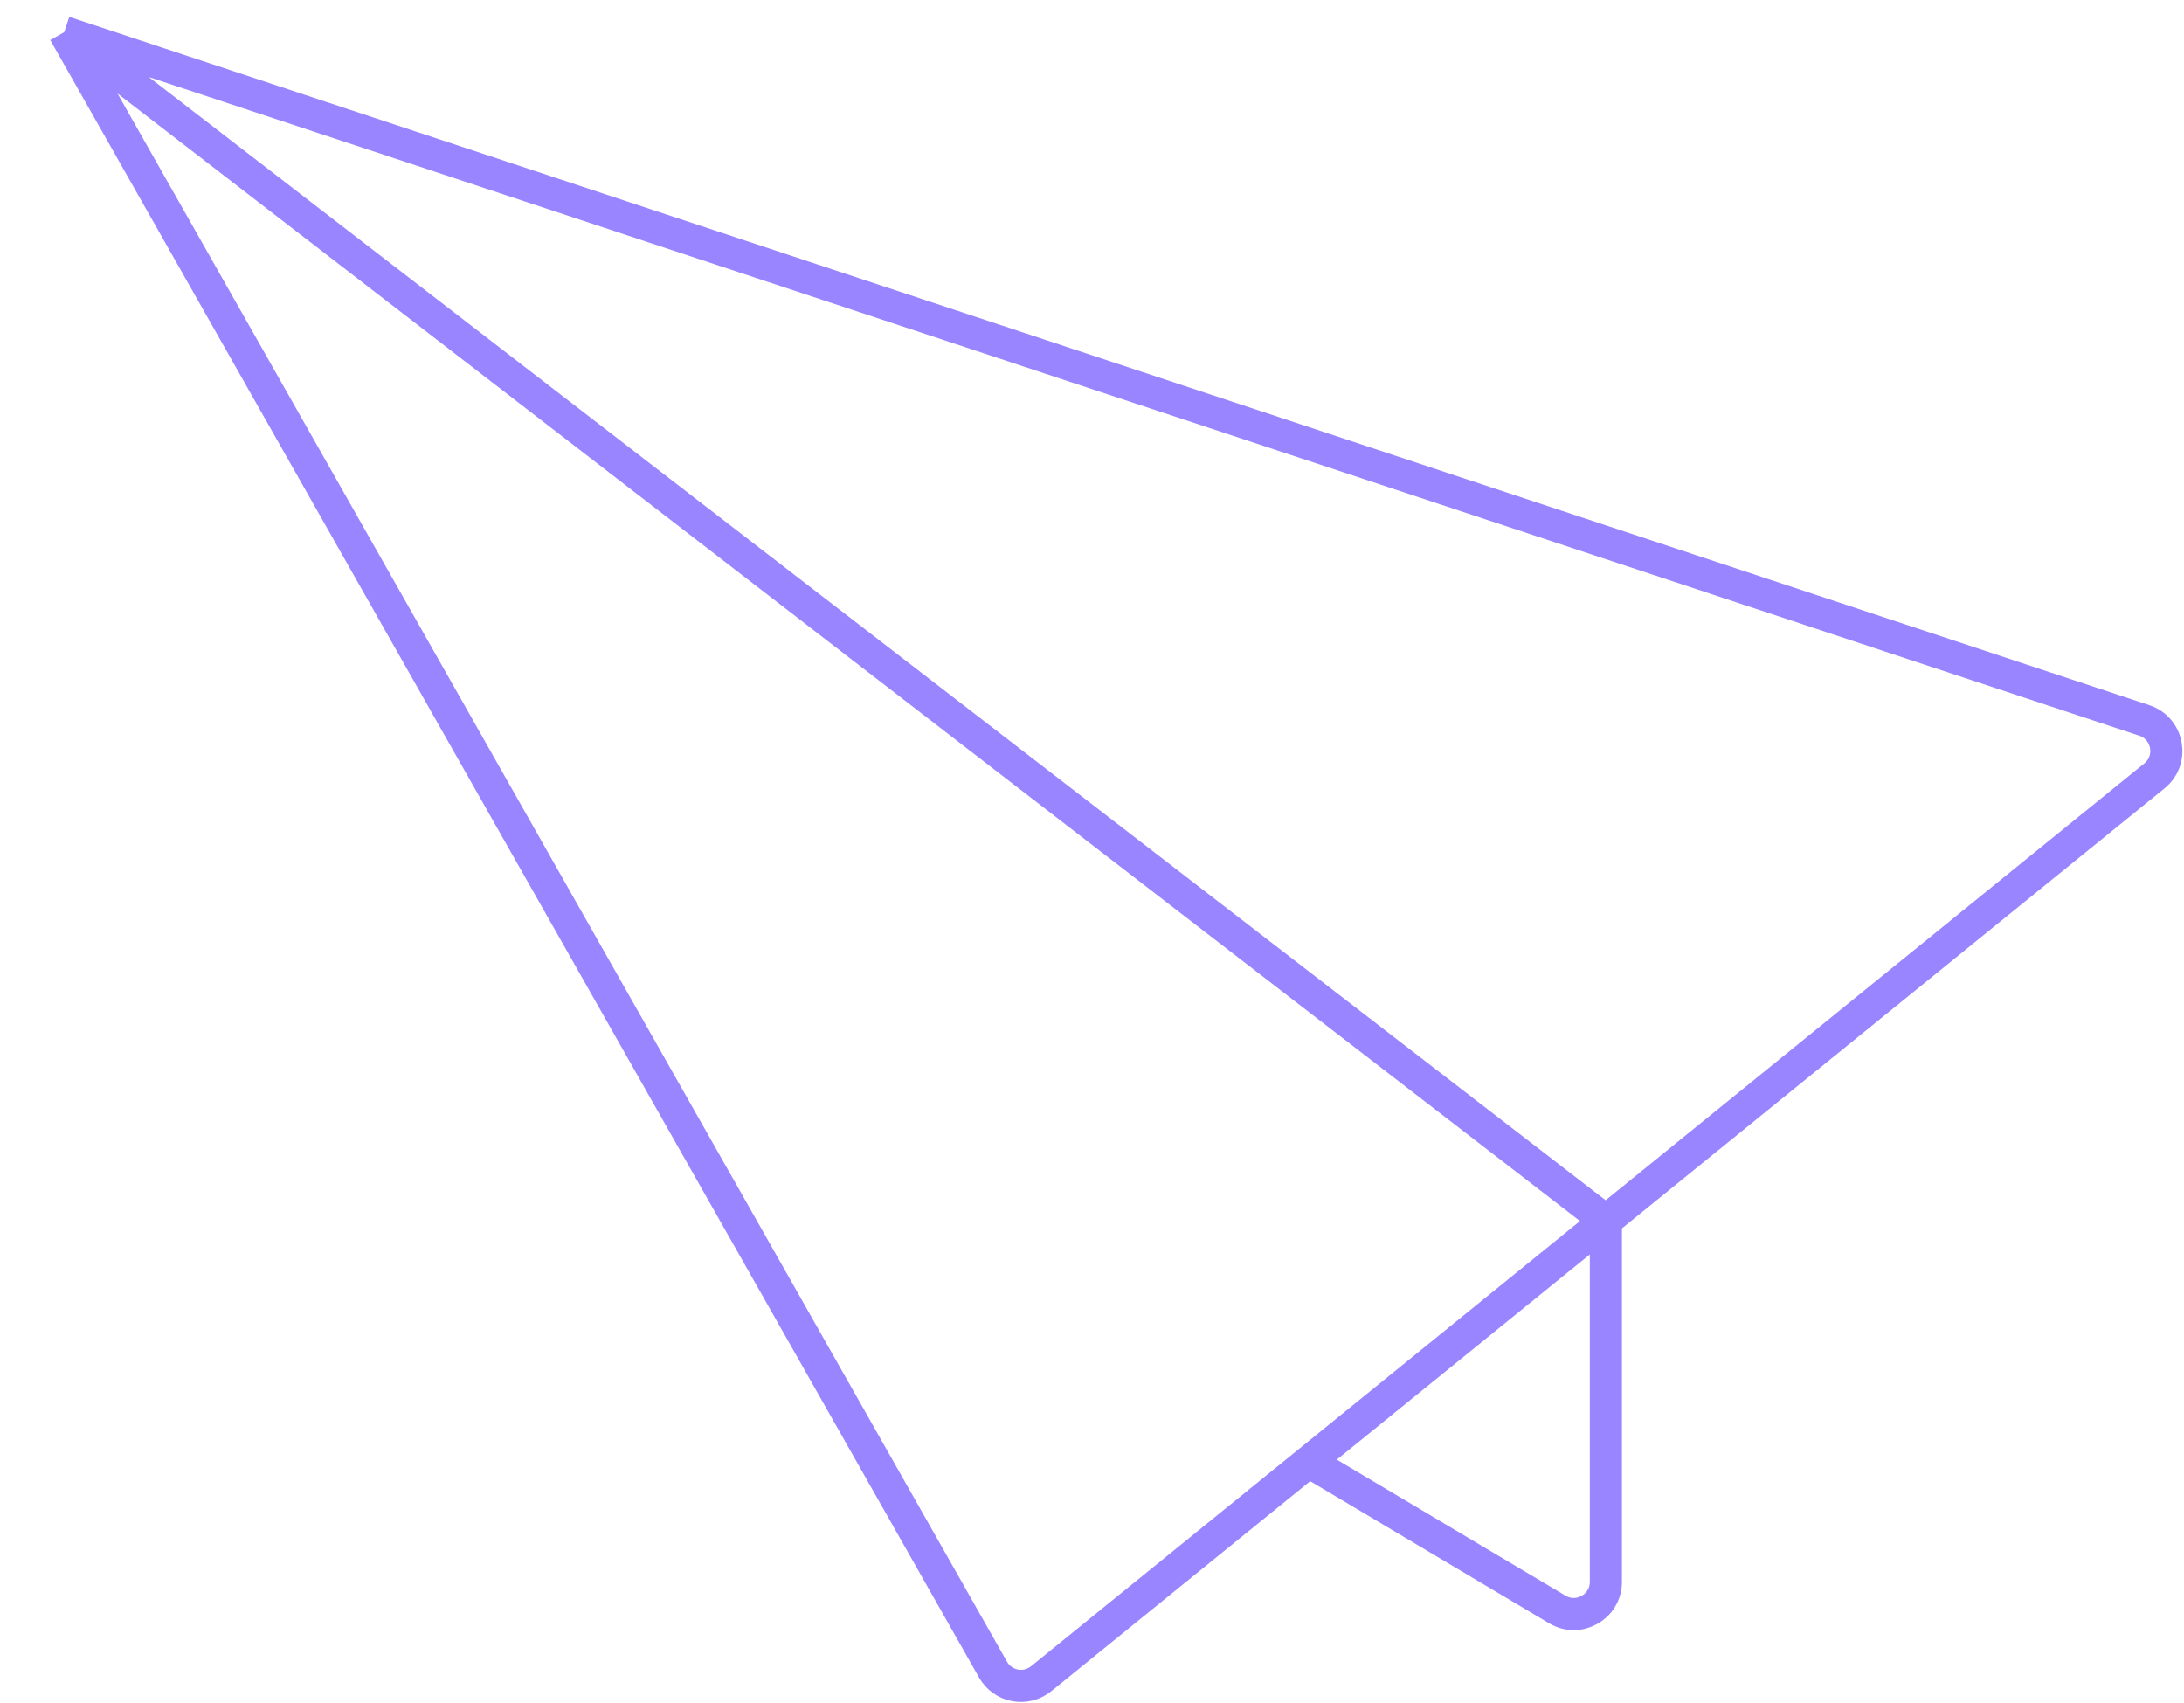 <?xml version="1.0" encoding="UTF-8"?> <svg xmlns="http://www.w3.org/2000/svg" width="68" height="53" viewBox="0 0 68 53" fill="none"> <path d="M2 1L66.764 22.426C67.514 22.674 67.694 23.654 67.079 24.152L50 38M2 1L30.918 51.973C31.222 52.511 31.937 52.646 32.417 52.257L40.75 45.5M2 1L50 38M50 38V49.242C50 50.017 49.156 50.498 48.489 50.102L40.75 45.5M50 38L40.75 45.5" stroke="#9885FF"></path> </svg> 